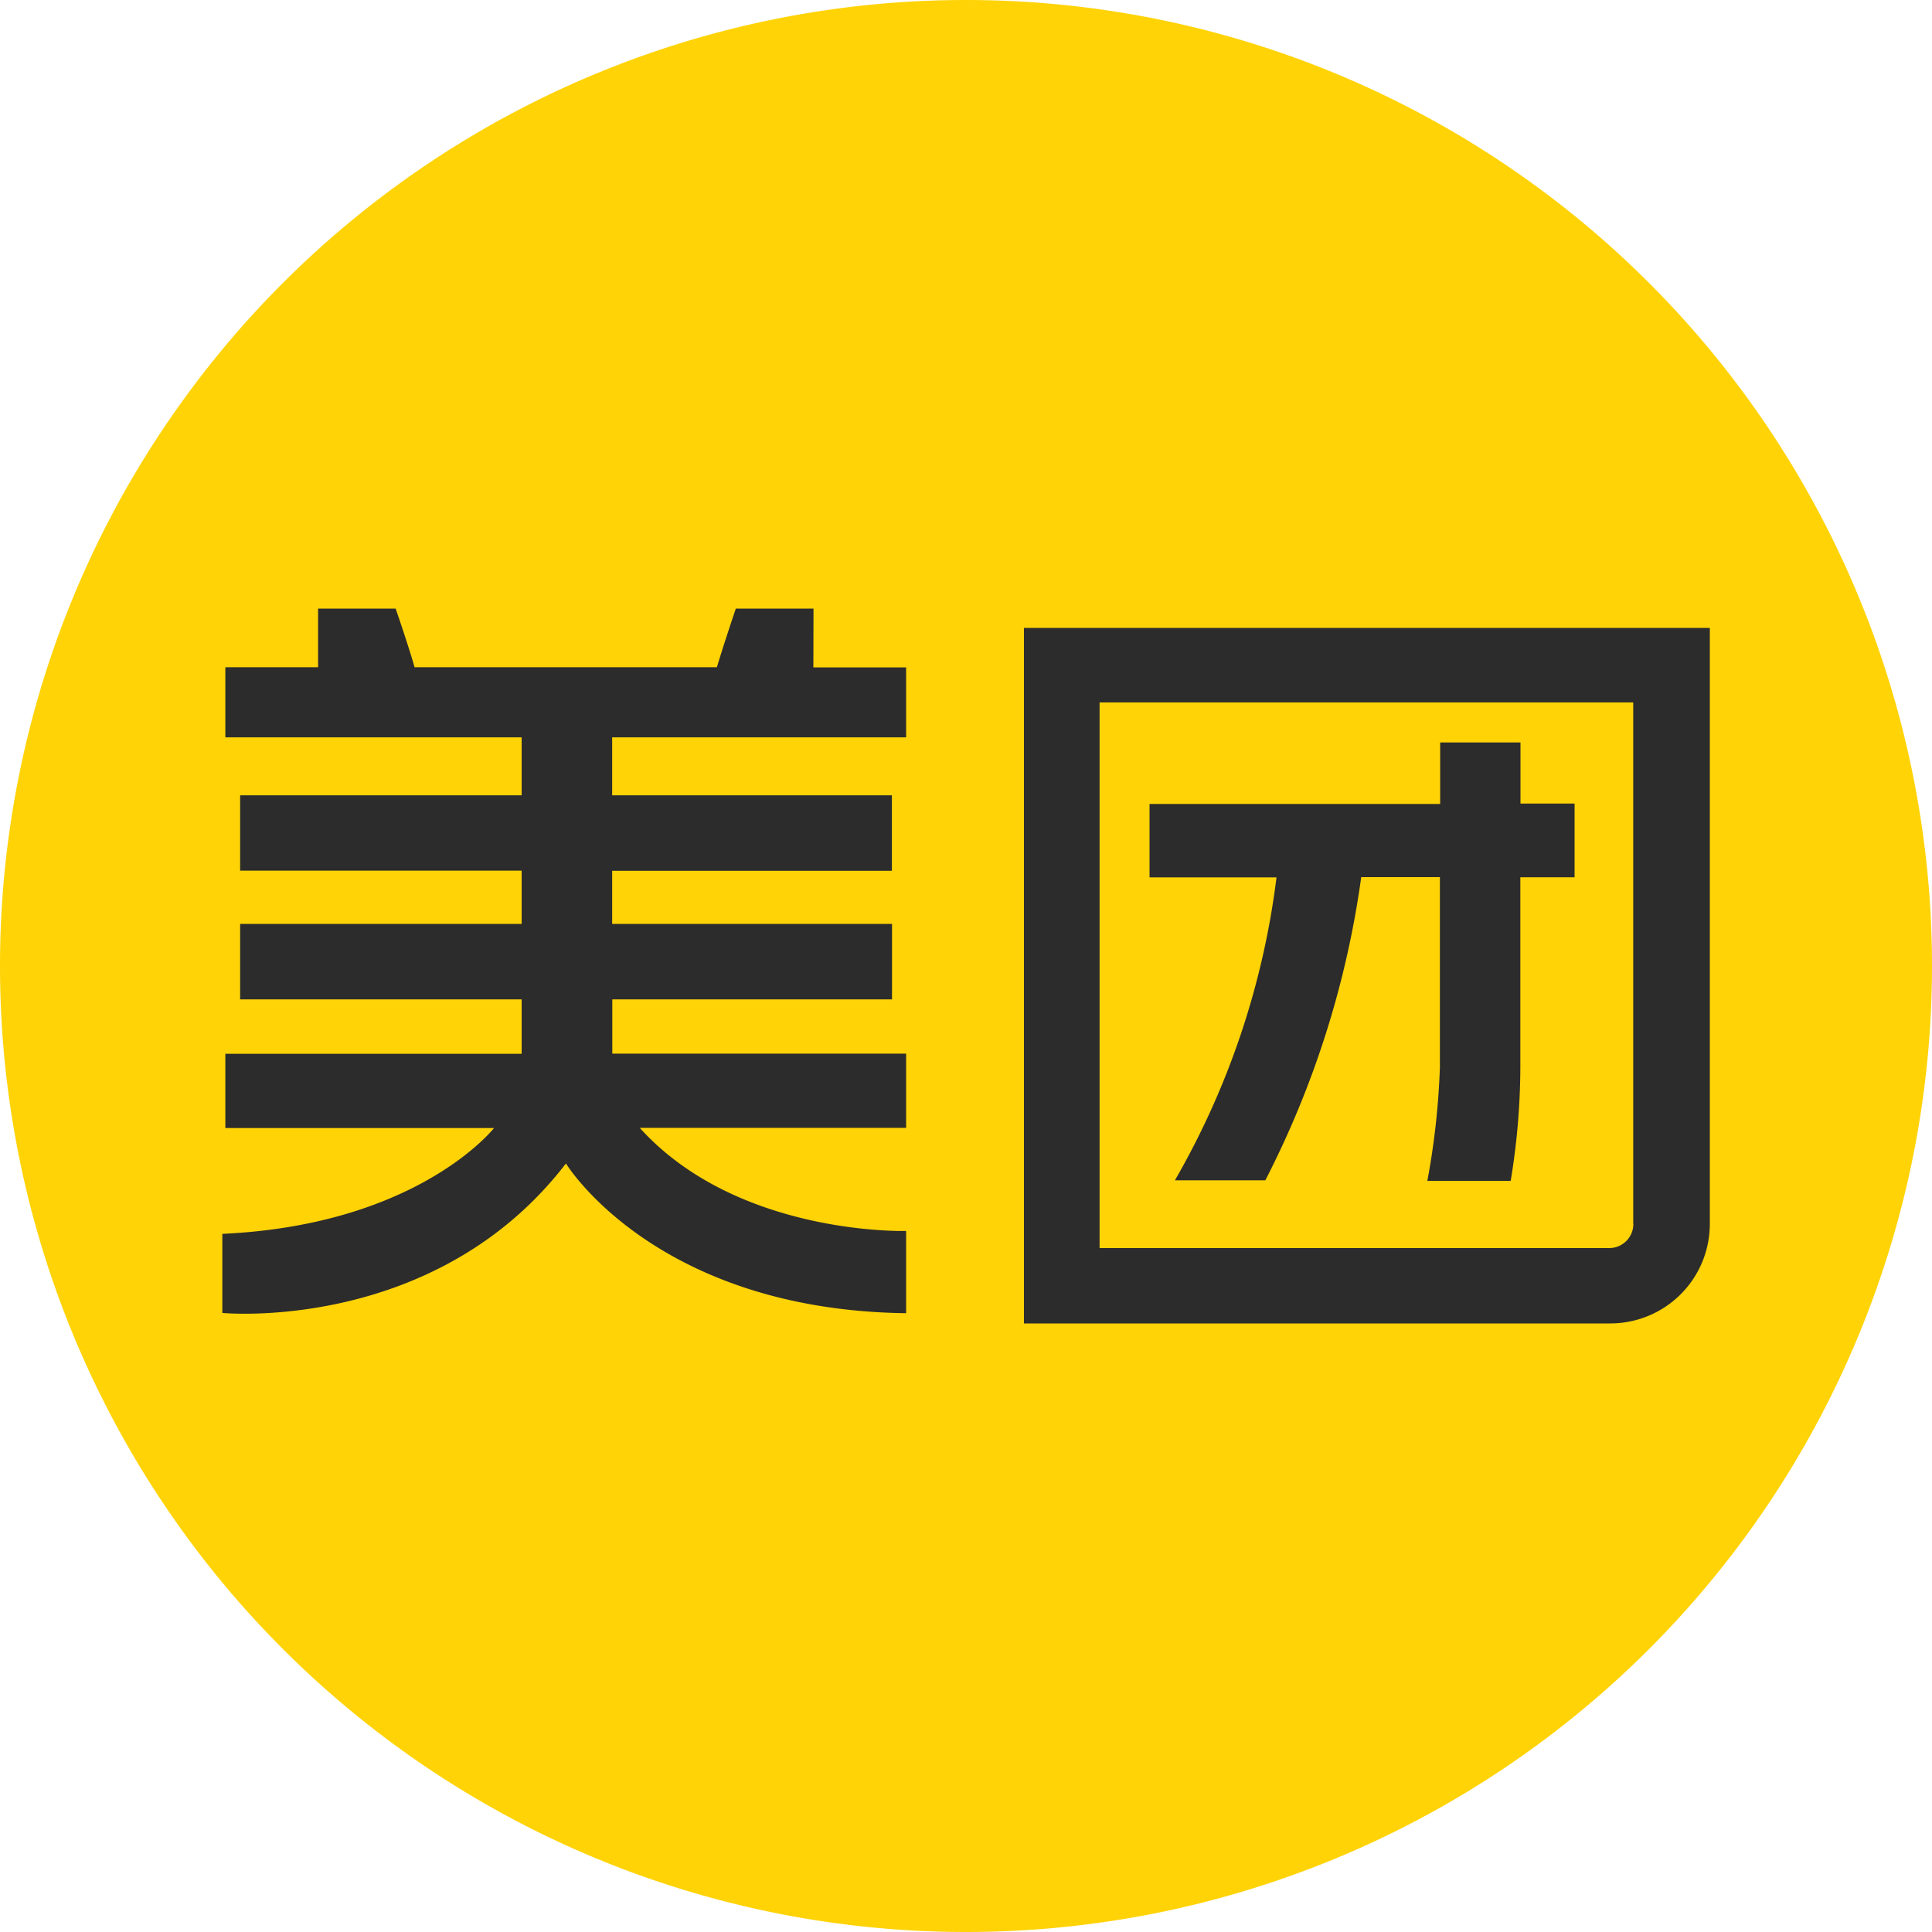 <?xml version="1.0" standalone="no"?><!DOCTYPE svg PUBLIC "-//W3C//DTD SVG 1.1//EN" "http://www.w3.org/Graphics/SVG/1.1/DTD/svg11.dtd"><svg t="1756463642673" class="icon" viewBox="0 0 1024 1024" version="1.1" xmlns="http://www.w3.org/2000/svg" p-id="14122" xmlns:xlink="http://www.w3.org/1999/xlink" width="200" height="200"><path d="M0 512a512 512 0 1 0 1024 0A512 512 0 0 0 0 512z" fill="#FFD306" p-id="14123"></path><path d="M431.177 322.56h-41.179c-7.461 22.162-10.021 31.086-10.021 31.086H219.721s-2.414-8.923-10.021-31.086h-41.106v31.086h-49.152v37.157H276.48v30.72h-149.211v39.936h149.211v28.233h-149.211v40.009h149.211v28.818H119.442v39.351H261.851s-40.082 51.346-144.018 56.101v41.911s112.859 10.971 182.126-79.214c0 0 47.177 77.605 180.297 79.36V652.434s-89.381 2.706-141.166-54.638h141.166v-39.351H324.535v-28.745h148.261v-40.009H324.462V461.531h148.261v-40.009H324.462v-30.72h155.794v-37.083h-49.152l0.073-31.086z m191.561 303.031h47.909c25.893-50.322 43.081-104.594 50.834-160.695h41.691v101.01c-0.731 20.114-2.926 40.229-6.656 59.977h44.178a373.029 373.029 0 0 0 5.12-59.977v-100.937h28.745v-39.058h-28.672V393.509h-42.569v32.622H609.28v38.912h67.291a426.423 426.423 0 0 1-53.76 160.402v0.073z" fill="#2c2c2c" p-id="14124"></path><path d="M542.72 332.8v368.64h310.857a52.736 52.736 0 0 0 52.663-52.809V332.8H542.72z m322.999 315.831a12.8 12.8 0 0 1-12.727 12.873H582.802V372.297h282.843v276.334z" fill="#2c2c2c" p-id="14125"></path></svg>